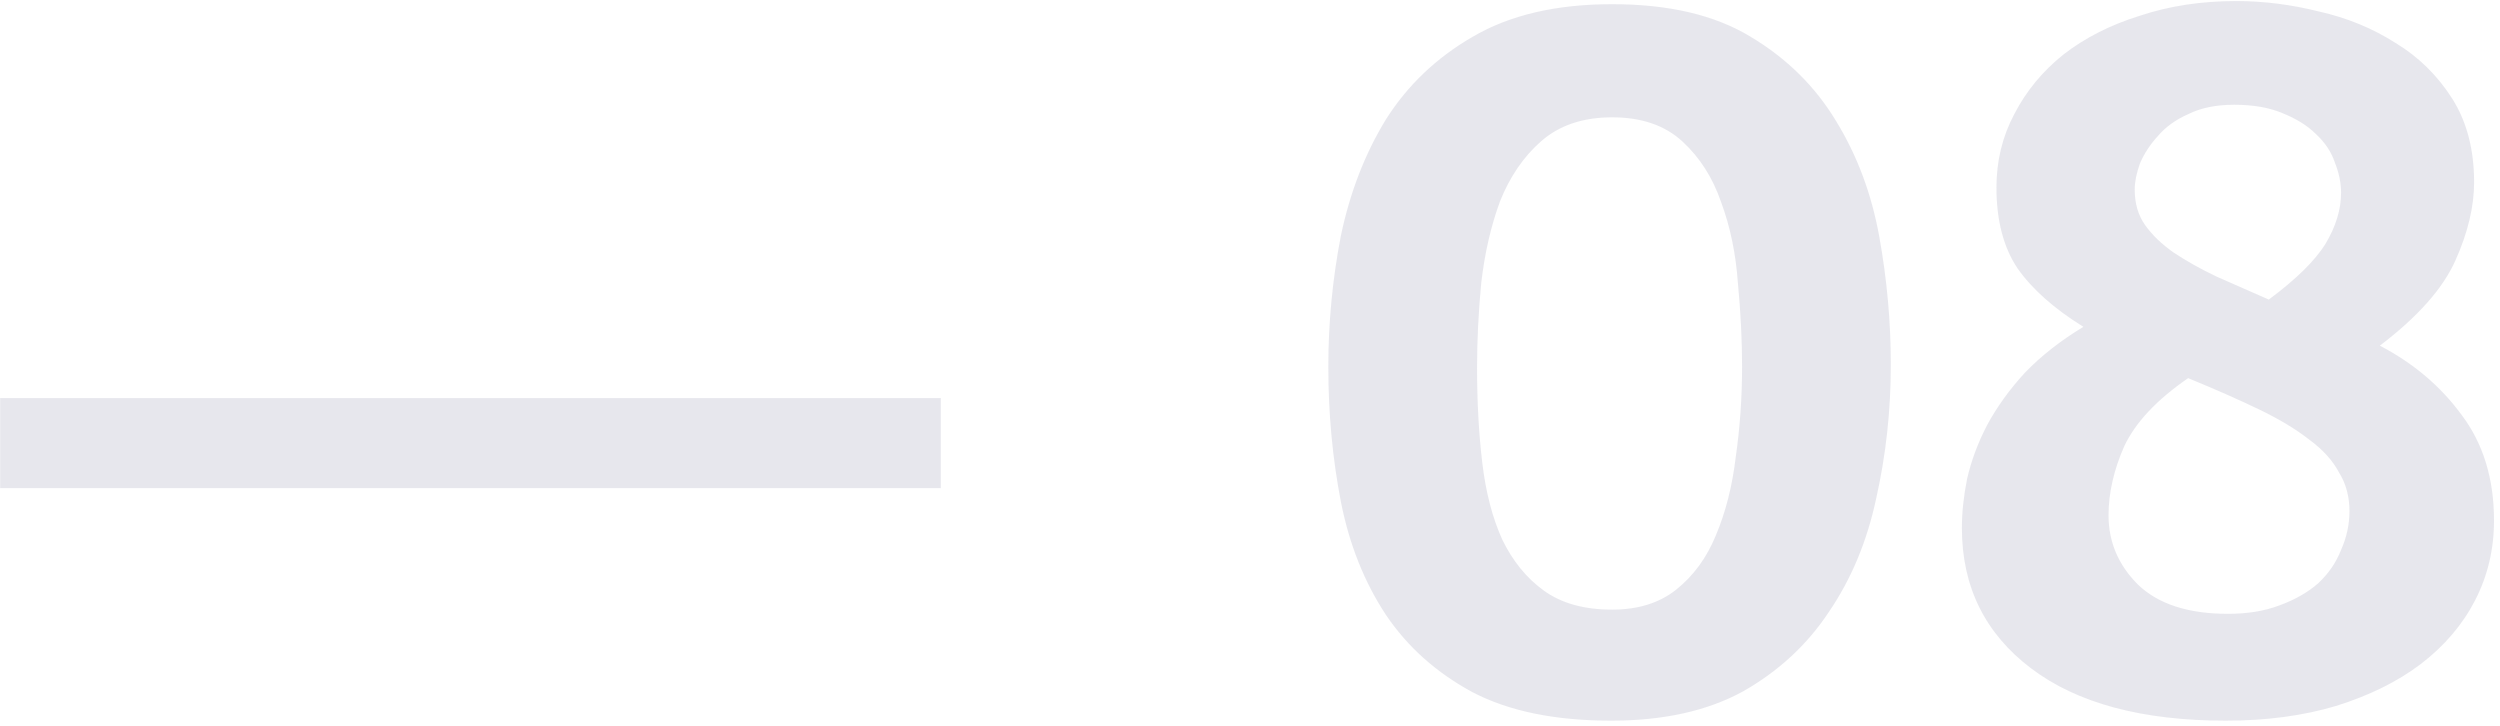 <?xml version="1.0" encoding="UTF-8"?> <svg xmlns="http://www.w3.org/2000/svg" width="358" height="104" viewBox="0 0 358 104" fill="none"> <path d="M0.023 69.9V57H134.723V69.9H0.023ZM270.765 52.2C270.765 58.8 270.065 65.2 268.665 71.4C267.365 77.5 265.115 82.9 261.915 87.6C258.815 92.3 254.715 96.1 249.615 99C244.515 101.8 238.215 103.2 230.715 103.2C222.715 103.2 216.115 101.85 210.915 99.15C205.715 96.35 201.565 92.65 198.465 88.05C195.365 83.35 193.215 77.95 192.015 71.85C190.815 65.65 190.215 59.2 190.215 52.5C190.215 46.2 190.815 39.95 192.015 33.75C193.315 27.55 195.465 22 198.465 17.1C201.565 12.2 205.715 8.25 210.915 5.25C216.215 2.15 222.865 0.6 230.865 0.6C238.965 0.6 245.565 2.15 250.665 5.25C255.865 8.35 259.965 12.4 262.965 17.4C265.965 22.3 268.015 27.8 269.115 33.9C270.215 40 270.765 46.1 270.765 52.2ZM249.465 52.5C249.465 48.7 249.265 44.7 248.865 40.5C248.565 36.3 247.765 32.45 246.465 28.95C245.265 25.45 243.415 22.55 240.915 20.25C238.415 17.95 235.065 16.8 230.865 16.8C226.665 16.8 223.265 17.95 220.665 20.25C218.165 22.45 216.215 25.3 214.815 28.8C213.515 32.3 212.615 36.2 212.115 40.5C211.715 44.7 211.515 48.75 211.515 52.65C211.515 57.55 211.765 62.1 212.265 66.3C212.765 70.5 213.715 74.15 215.115 77.25C216.615 80.35 218.615 82.8 221.115 84.6C223.615 86.4 226.865 87.3 230.865 87.3C234.565 87.3 237.615 86.35 240.015 84.45C242.515 82.45 244.415 79.85 245.715 76.65C247.115 73.35 248.065 69.6 248.565 65.4C249.165 61.2 249.465 56.9 249.465 52.5ZM305.692 27.15C305.692 29.15 306.192 30.85 307.192 32.25C308.192 33.65 309.542 34.95 311.242 36.15C313.042 37.35 315.092 38.5 317.392 39.6C319.692 40.6 322.192 41.7 324.892 42.9C328.792 40 331.492 37.35 332.992 34.95C334.492 32.45 335.242 30 335.242 27.6C335.242 26.2 334.942 24.75 334.342 23.25C333.842 21.75 332.942 20.4 331.642 19.2C330.442 18 328.842 17 326.842 16.2C324.942 15.4 322.642 15 319.942 15C317.342 15 315.142 15.45 313.342 16.35C311.542 17.15 310.092 18.2 308.992 19.5C307.892 20.7 307.042 22 306.442 23.4C305.942 24.8 305.692 26.05 305.692 27.15ZM319.042 87.9C321.842 87.9 324.292 87.5 326.392 86.7C328.592 85.9 330.442 84.85 331.942 83.55C333.442 82.15 334.542 80.55 335.242 78.75C336.042 76.95 336.442 75.1 336.442 73.2C336.442 71.1 335.942 69.25 334.942 67.65C334.042 65.95 332.642 64.4 330.742 63C328.842 61.5 326.442 60.05 323.542 58.65C320.642 57.25 317.242 55.75 313.342 54.15C308.842 57.25 305.792 60.5 304.192 63.9C302.692 67.3 301.942 70.6 301.942 73.8C301.942 77.6 303.342 80.9 306.142 83.7C309.042 86.5 313.342 87.9 319.042 87.9ZM354.292 26.1C354.292 29.6 353.392 33.35 351.592 37.35C349.792 41.35 346.192 45.4 340.792 49.5C345.592 52 349.492 55.3 352.492 59.4C355.592 63.5 357.142 68.55 357.142 74.55C357.142 78.65 356.242 82.45 354.442 85.95C352.642 89.45 350.042 92.5 346.642 95.1C343.342 97.6 339.292 99.6 334.492 101.1C329.792 102.5 324.542 103.2 318.742 103.2C306.742 103.2 297.442 100.7 290.842 95.7C284.242 90.7 280.942 84 280.942 75.6C280.942 73.4 281.192 71.05 281.692 68.55C282.292 65.95 283.242 63.4 284.542 60.9C285.942 58.3 287.742 55.8 289.942 53.4C292.242 51 295.042 48.8 298.342 46.8C294.142 44.2 290.992 41.4 288.892 38.4C286.892 35.4 285.892 31.55 285.892 26.85C285.892 23.05 286.742 19.55 288.442 16.35C290.142 13.05 292.492 10.2 295.492 7.8C298.592 5.4 302.242 3.55 306.442 2.25C310.642 0.85 315.242 0.15 320.242 0.15C324.142 0.15 328.092 0.65 332.092 1.65C336.092 2.55 339.742 4.05 343.042 6.15C346.342 8.15 349.042 10.8 351.142 14.1C353.242 17.4 354.292 21.4 354.292 26.1Z" fill="#130B46" fill-opacity="0.1"></path> </svg> 